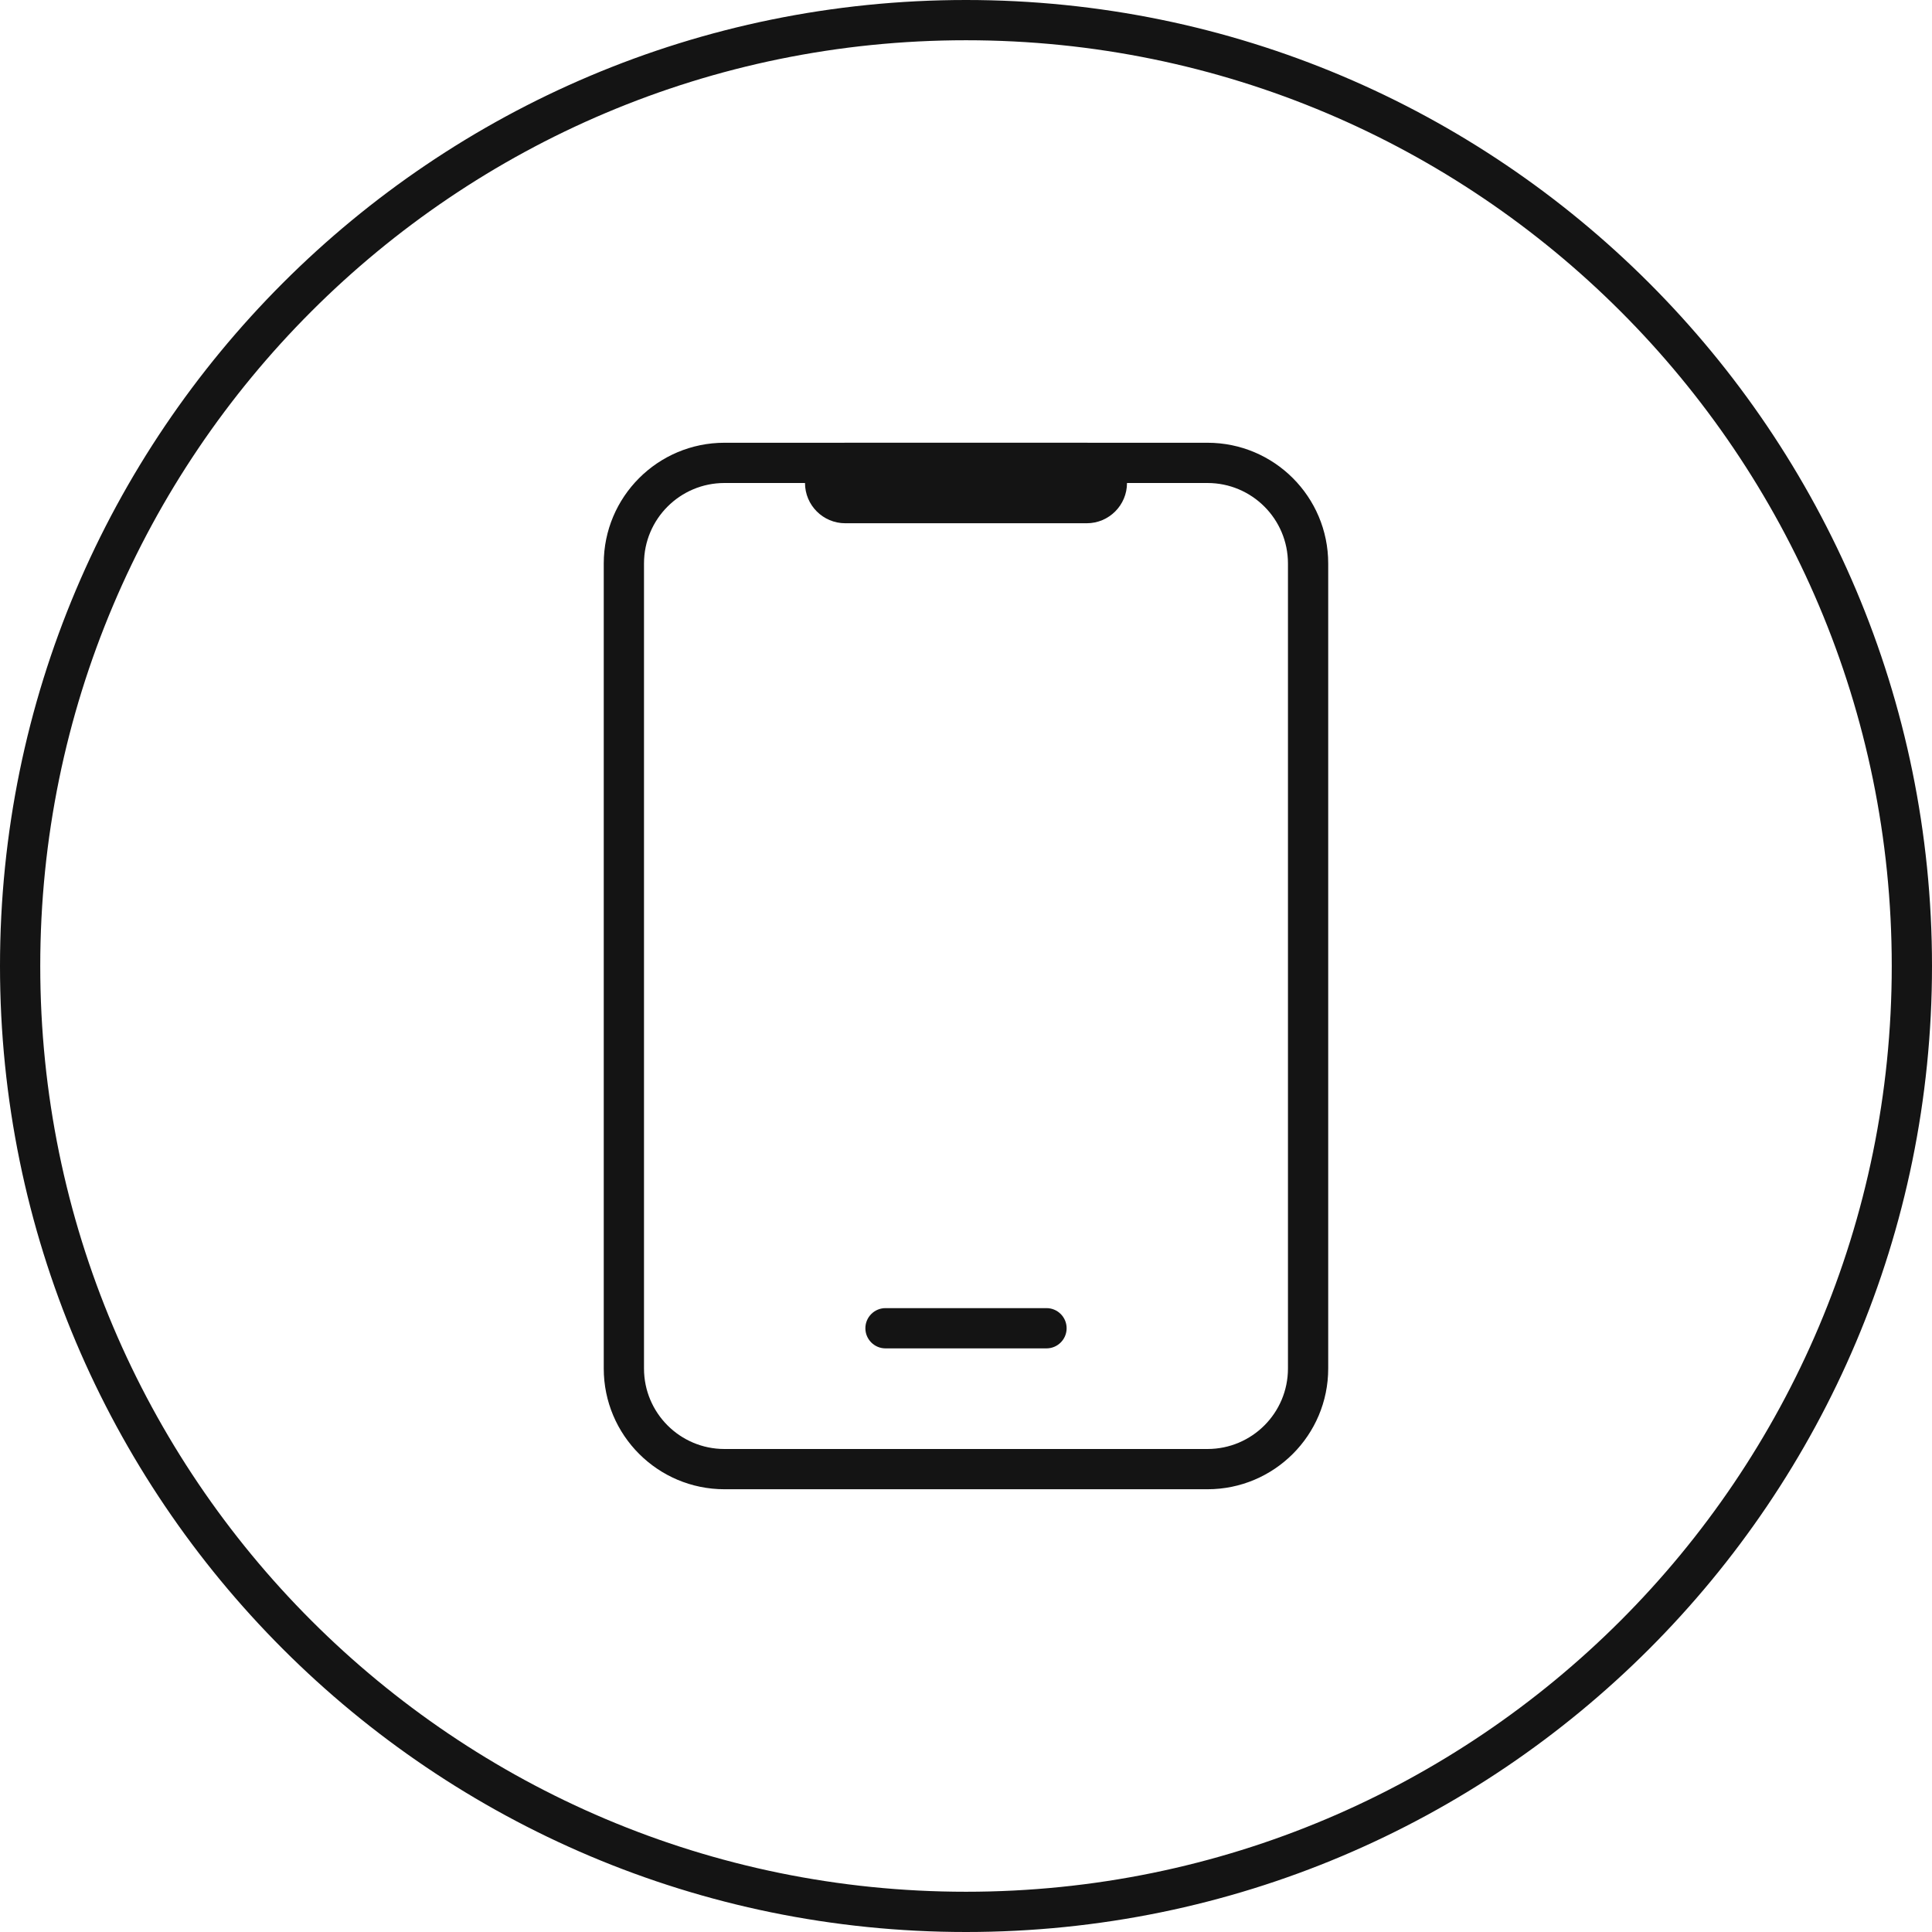 <?xml version="1.0" encoding="UTF-8"?> <svg xmlns="http://www.w3.org/2000/svg" width="48" height="48" viewBox="0 0 48 48" fill="none"><path fill-rule="evenodd" clip-rule="evenodd" d="M24 47C36.703 47 47 36.703 47 24C47 11.297 36.703 1 24 1C11.297 1 1 11.297 1 24C1 36.703 11.297 47 24 47ZM24 48C37.255 48 48 37.255 48 24C48 10.745 37.255 0 24 0C10.745 0 0 10.745 0 24C0 37.255 10.745 48 24 48Z" fill="#141414"></path><path fill-rule="evenodd" clip-rule="evenodd" d="M20 12C20 11.448 20.448 11 21 11H27C27.552 11 28 11.448 28 12C28 12.552 27.552 13 27 13H21C20.448 13 20 12.552 20 12Z" fill="#141414"></path><path fill-rule="evenodd" clip-rule="evenodd" d="M29.999 12H18C16.895 12 16 12.895 16 14V34C16 35.105 16.895 36 18 36H29.999C31.104 36 31.999 35.105 31.999 34V14C31.999 12.895 31.104 12 29.999 12ZM18 11C16.343 11 15 12.343 15 14V34C15 35.657 16.343 37 18 37H29.999C31.656 37 32.999 35.657 32.999 34V14C32.999 12.343 31.656 11 29.999 11H18Z" fill="#141414"></path><path fill-rule="evenodd" clip-rule="evenodd" d="M21.5 33C21.5 32.724 21.724 32.5 22 32.5H26C26.276 32.5 26.5 32.724 26.5 33C26.5 33.276 26.276 33.5 26 33.5H22C21.724 33.5 21.5 33.276 21.5 33Z" fill="#141414"></path></svg> 
